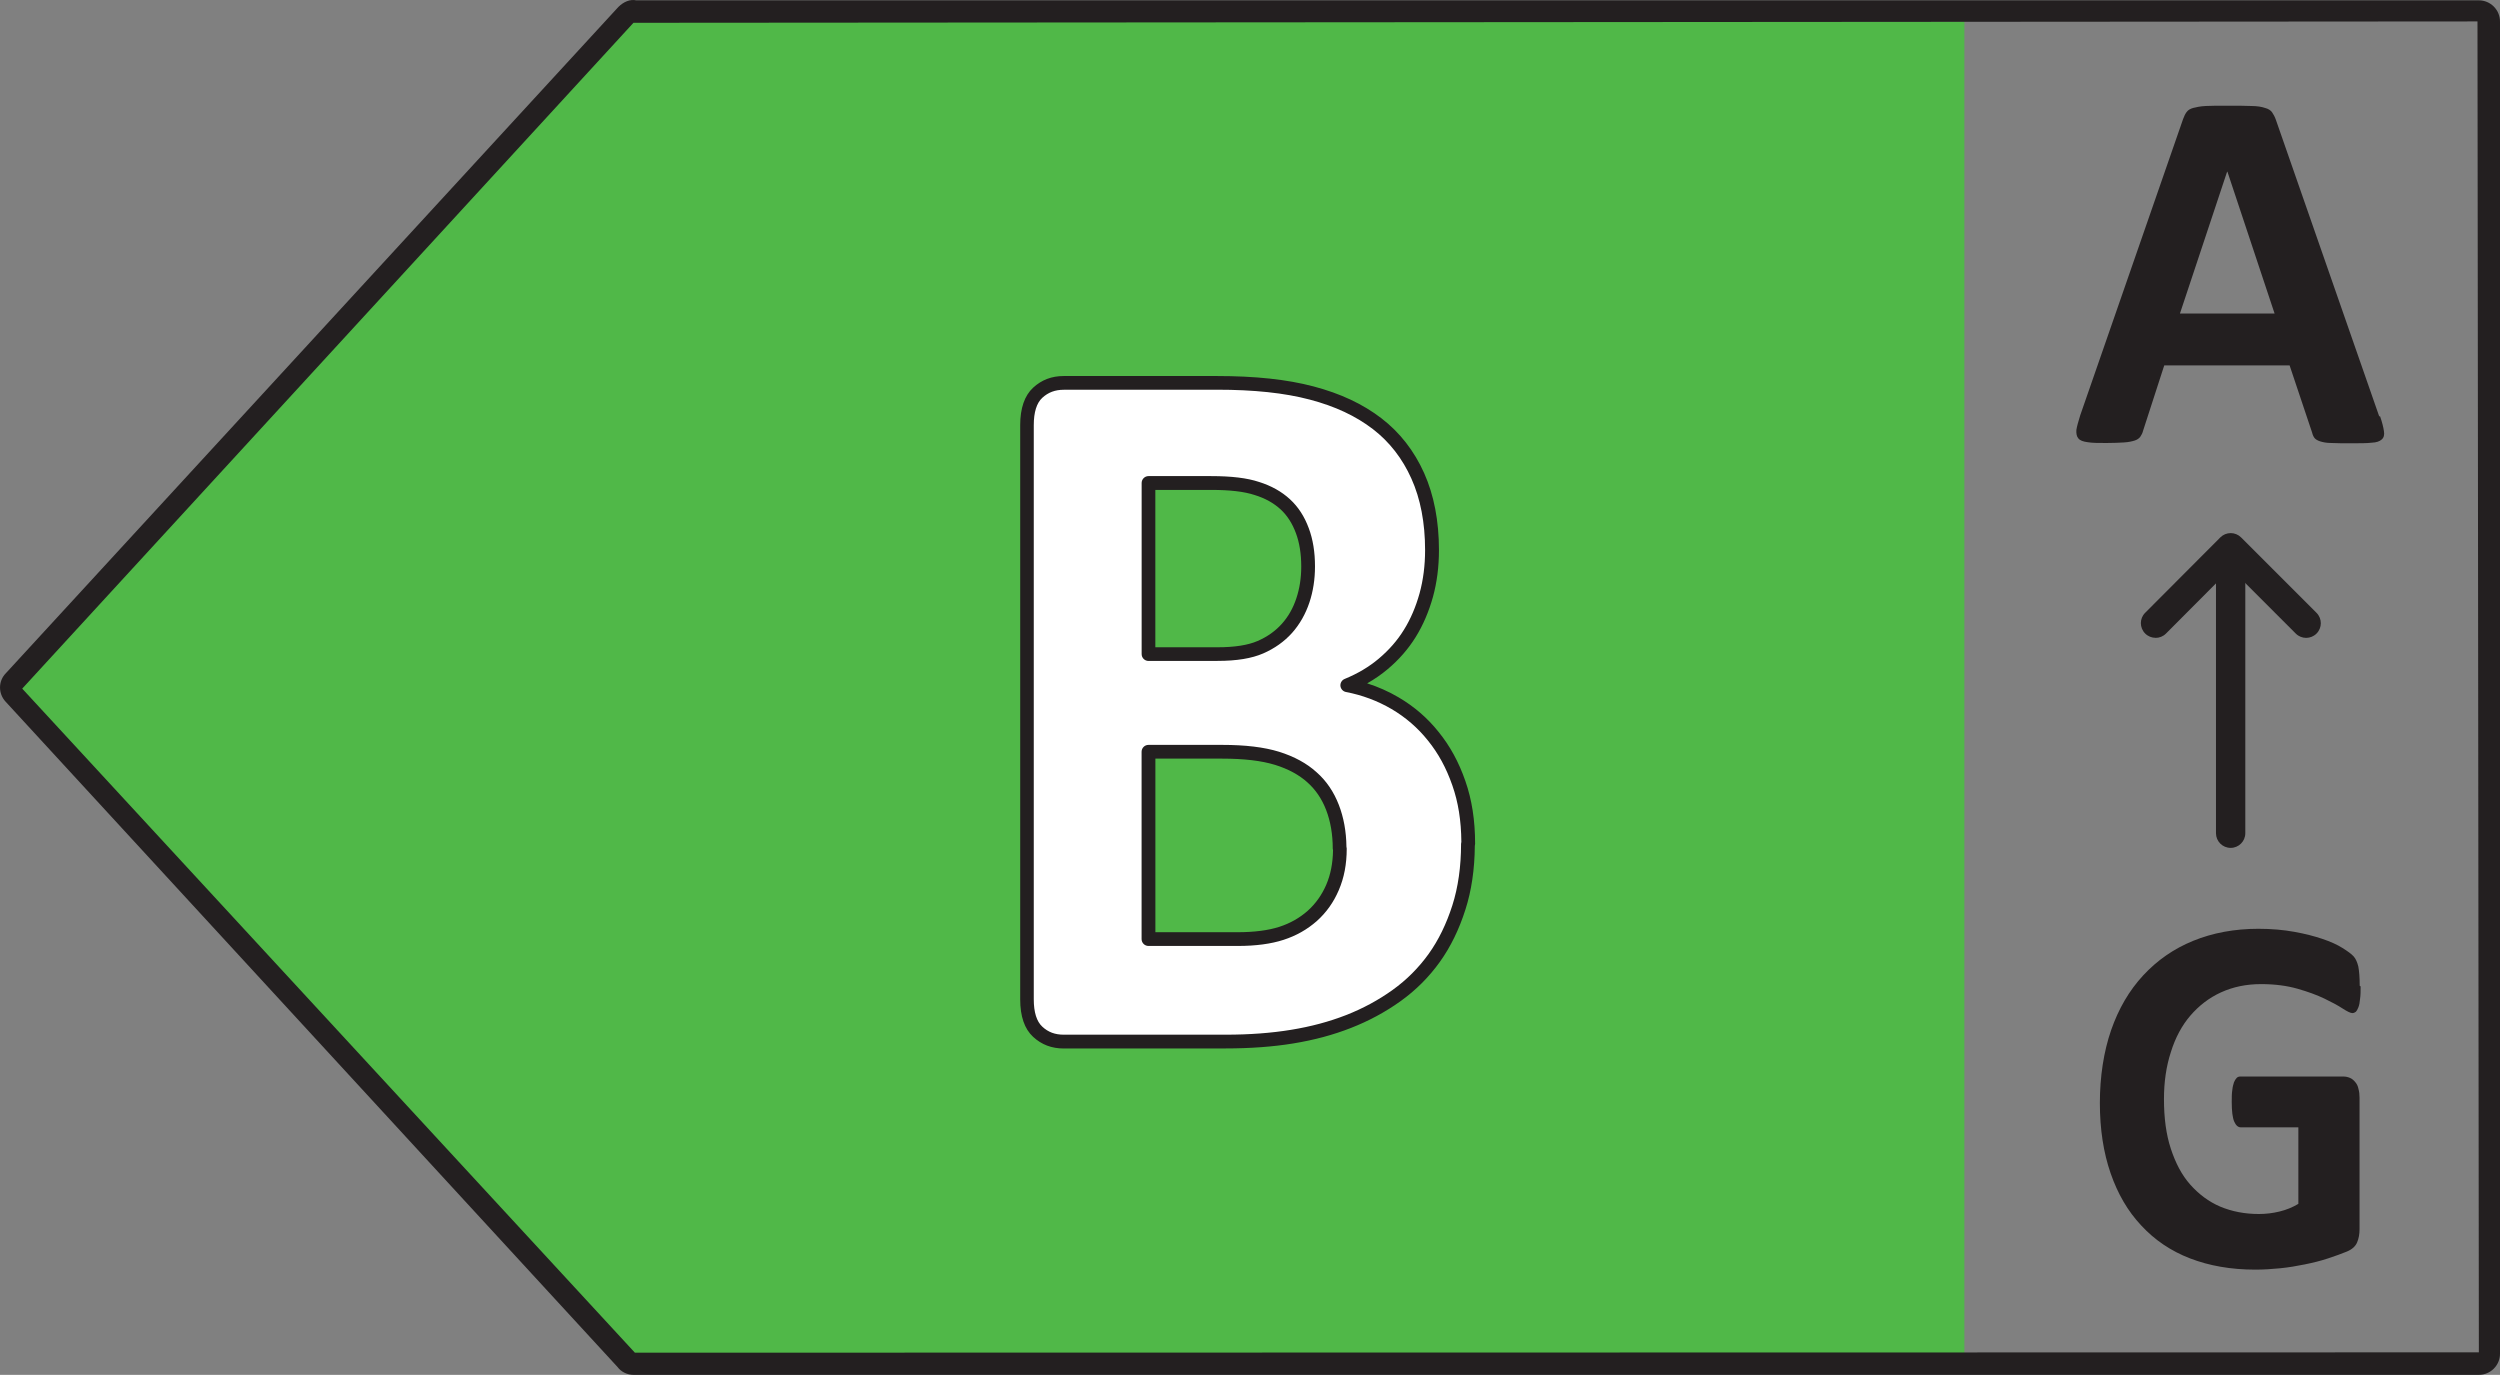<?xml version="1.0" encoding="UTF-8"?>
<svg id="Livello_1" data-name="Livello 1" xmlns="http://www.w3.org/2000/svg" viewBox="0 0 43.641 24">
  <rect x="0" y="0" width="43.641" height="24" fill="#808080" stroke="none"/>
  <defs>
    <style>
      .cls-1 {
        fill: #231f20;
      }

      .cls-2 {
        fill: #50b848;
      }

      .cls-3 {
        fill: #fff;
      }
    </style>
  </defs>
  <g id="B_CompleteCycle" data-name="B CompleteCycle">
    <polygon class="cls-2" points="10.833 .374 .143 12.003 10.833 23.631 34.291 23.631 34.291 .374 10.833 .374"/>
    <g>
      <path class="cls-1" d="M43.272,24H11.062c-.113,0-.218-.051-.282-.137L.099,12.25c-.134-.144-.131-.364.006-.501L10.794.122c.093-.093.209-.139.313-.116h32.165c.203,0,.369.166.369.369v23.257c0,.203-.166.368-.369.368ZM11.058.398L.388,12.021l10.695,11.592,32.189-.006-.024-23.233-32.186.024c-.001,0-.003,0-.005-0Z"/>
      <path class="cls-1" d="M41.548,7.268c.038.11.057.191.067.259.01.062,0,.11-.038.144s-.091.053-.177.057c-.086.01-.201.01-.345.01s-.273,0-.359-.005c-.086,0-.148-.014-.196-.029-.043-.014-.077-.034-.096-.057-.019-.024-.034-.057-.043-.096l-.393-1.173h-2.188l-.369,1.139c-.01.043-.029.077-.048.105s-.053.053-.096.067-.105.029-.187.034-.182.01-.311.01c-.139,0-.244,0-.326-.014-.077-.01-.134-.029-.163-.067-.029-.034-.038-.081-.034-.148.01-.062.034-.148.067-.254l1.795-5.17c.019-.053.038-.091.062-.124.024-.034.062-.057.115-.072.053-.014.124-.029.22-.034s.215-.005.369-.005c.177,0,.316,0,.421.005.105,0,.187.014.244.034.057.014.101.043.124.077s.048.077.067.134l1.8,5.166.014.01ZM38.877,2.998h0l-.823,2.475h1.652l-.823-2.475h-.005Z"/>
    </g>
    <path class="cls-1" d="M38.939,14.801c-.142,0-.256-.115-.256-.256v-4.96c0-.141.115-.256.256-.256s.256.115.256.256v4.96c0,.142-.115.256-.256.256Z"/>
    <path class="cls-1" d="M37.628,11.134c-.065,0-.131-.025-.181-.075-.1-.1-.101-.262-0-.362l1.312-1.316c.048-.048.113-.075.181-.075h0c.068,0,.133.027.181.075l1.317,1.317c.1.1.1.262,0,.362s-.262.1-.362,0l-1.135-1.135-1.131,1.135c-.05.05-.115.075-.181.075Z"/>
    <path class="cls-1" d="M41.208,17.216c0,.086,0,.158-.01.22-.005.062-.014.11-.029.148s-.029.062-.043.077c-.019.014-.038.024-.062.024-.034,0-.091-.029-.172-.081-.081-.053-.187-.11-.316-.172-.129-.062-.287-.12-.469-.172s-.393-.081-.637-.081c-.259,0-.488.048-.699.144s-.388.235-.536.407-.263.388-.34.637c-.081.249-.12.522-.12.819,0,.33.038.618.12.867s.191.46.34.627.321.297.522.383c.206.086.431.129.675.129.12,0,.239-.014.359-.043s.225-.072.33-.134v-1.336h-1.005c-.048,0-.086-.034-.115-.101s-.043-.182-.043-.34c0-.081,0-.153.01-.211.005-.057.019-.101.029-.134.014-.034.029-.057.048-.077s.043-.024.067-.024h1.795c.043,0,.081.01.115.024s.062.038.091.072.048.072.057.12c.014.048.019.101.019.158v2.288c0,.091-.014.168-.043.235s-.086.12-.177.158-.201.077-.33.12-.268.077-.407.105-.282.053-.426.067-.287.024-.436.024c-.426,0-.804-.067-1.139-.196s-.618-.321-.852-.574c-.235-.249-.412-.555-.536-.914s-.187-.766-.187-1.226.067-.895.196-1.269c.129-.373.316-.694.56-.957s.531-.464.871-.603.723-.211,1.139-.211c.23,0,.44.019.627.053.191.034.354.077.493.124s.259.101.349.158c.091.057.158.105.196.148s.062.101.081.177c.014.077.024.187.024.335,0,0,.014.01.014.01Z"/>
    <g>
      <path class="cls-3" d="M25.626,14.732c0,.407-.053.78-.158,1.111s-.249.627-.431.881-.402.474-.656.656-.536.335-.843.455-.632.206-.981.263-.737.086-1.163.086h-2.825c-.182,0-.33-.057-.455-.172s-.187-.302-.187-.565V7.421c0-.259.062-.45.187-.565s.273-.172.455-.172h2.671c.651,0,1.202.057,1.656.177s.833.297,1.144.536c.311.239.546.546.709.91s.249.799.249,1.297c0,.278-.034.541-.101.785s-.163.469-.287.67-.282.378-.464.531-.393.278-.627.373c.302.057.579.163.833.311.254.148.479.34.665.574.192.235.34.507.45.823s.163.665.163,1.058h-.005ZM22.835,9.887c0-.23-.034-.44-.101-.622s-.163-.335-.297-.46c-.129-.12-.297-.215-.498-.278-.201-.067-.469-.096-.799-.096h-1.092v2.987h1.206c.311,0,.56-.038.747-.12.187-.081.34-.191.464-.33.124-.139.215-.302.278-.488s.091-.383.091-.589v-.005ZM23.385,14.813c0-.268-.043-.507-.124-.718s-.201-.388-.359-.527c-.158-.144-.364-.254-.608-.33-.249-.077-.565-.115-.962-.115h-1.283v3.27h1.561c.302,0,.555-.034.761-.101s.383-.168.536-.302c.148-.134.268-.297.354-.498.086-.201.129-.426.129-.68h-.005Z"/>
      <path class="cls-1" d="M21.394,18.303h-2.824c-.212,0-.388-.067-.536-.204-.15-.138-.225-.358-.225-.653V7.421c0-.295.076-.514.225-.653.149-.137.324-.204.536-.204h2.671c.672,0,1.224.059,1.687.181.473.125.861.307,1.187.557.321.247.572.569.745.956.172.384.259.837.259,1.346,0,.288-.035.563-.105.817-.072.258-.173.494-.302.701-.127.205-.291.394-.489.56-.108.091-.228.174-.357.247.191.061.374.142.546.243.272.159.507.362.699.603.2.246.354.527.469.859.114.327.17.686.17,1.097,0,.012-.002.024-.005.035-.003.408-.058.782-.164,1.112-.11.346-.26.654-.447.914-.189.264-.419.494-.684.684s-.556.347-.869.469c-.311.122-.64.21-1.006.27-.353.058-.751.087-1.183.087ZM18.569,6.804c-.151,0-.27.045-.374.14-.099.091-.149.252-.149.477v10.024c0,.225.05.386.149.477.103.096.222.14.374.14h2.824c.419,0,.804-.029,1.144-.085.349-.057.662-.141.958-.256.294-.115.569-.263.816-.441.243-.174.454-.386.628-.628.172-.24.311-.525.414-.848.101-.316.152-.678.152-1.074,0-.012.002-.023.005-.034-.003-.37-.054-.692-.157-.985-.106-.305-.246-.562-.429-.787-.175-.219-.388-.403-.633-.547-.245-.143-.512-.243-.795-.297-.052-.01-.091-.053-.097-.105-.005-.053.025-.103.074-.123.225-.092.426-.211.595-.354.178-.15.326-.319.439-.503.117-.188.209-.403.274-.639.064-.233.096-.487.096-.753,0-.475-.08-.895-.239-1.248-.157-.351-.382-.641-.672-.864-.3-.23-.66-.399-1.101-.515-.443-.117-.975-.173-1.626-.173h-2.671ZM21.609,16.513h-1.561c-.066,0-.12-.054-.12-.12v-3.27c0-.066.054-.12.12-.12h1.283c.408,0,.734.039.997.12.265.083.485.203.654.357.17.149.301.341.39.572.084.218.129.463.132.727.003.011.005.022.005.034,0,.271-.045.509-.139.727-.091.212-.216.388-.384.539-.169.148-.358.255-.579.327-.217.071-.486.107-.799.107ZM20.168,16.273h1.441c.287,0,.531-.032.724-.094.189-.062.351-.153.494-.279.14-.126.246-.275.324-.454.077-.18.115-.377.119-.602-.003-.01-.005-.021-.005-.031,0-.248-.039-.475-.116-.675-.075-.194-.185-.355-.326-.48-.144-.131-.334-.234-.565-.306-.239-.073-.542-.109-.926-.109h-1.163v3.03ZM23.505,14.813h.003-.003ZM21.255,11.538h-1.206c-.066,0-.12-.054-.12-.12v-2.987c0-.066.054-.12.12-.12h1.091c.358,0,.632.033.838.102.212.066.395.168.541.303.145.134.252.3.328.506.072.193.108.416.108.663v.005c0,.223-.033.434-.097.626-.068.204-.17.382-.302.531-.136.152-.306.273-.506.36-.201.087-.461.13-.795.13ZM20.168,11.299h1.087c.297,0,.532-.037.699-.11.17-.074.308-.172.423-.3.112-.125.195-.271.253-.446.056-.168.085-.353.085-.551v-.005c0-.218-.031-.414-.093-.58-.063-.17-.15-.306-.266-.414-.12-.111-.271-.195-.452-.251-.184-.061-.433-.09-.764-.09h-.972s0,2.748,0,2.748Z"/>
    </g>
  </g>
</svg>